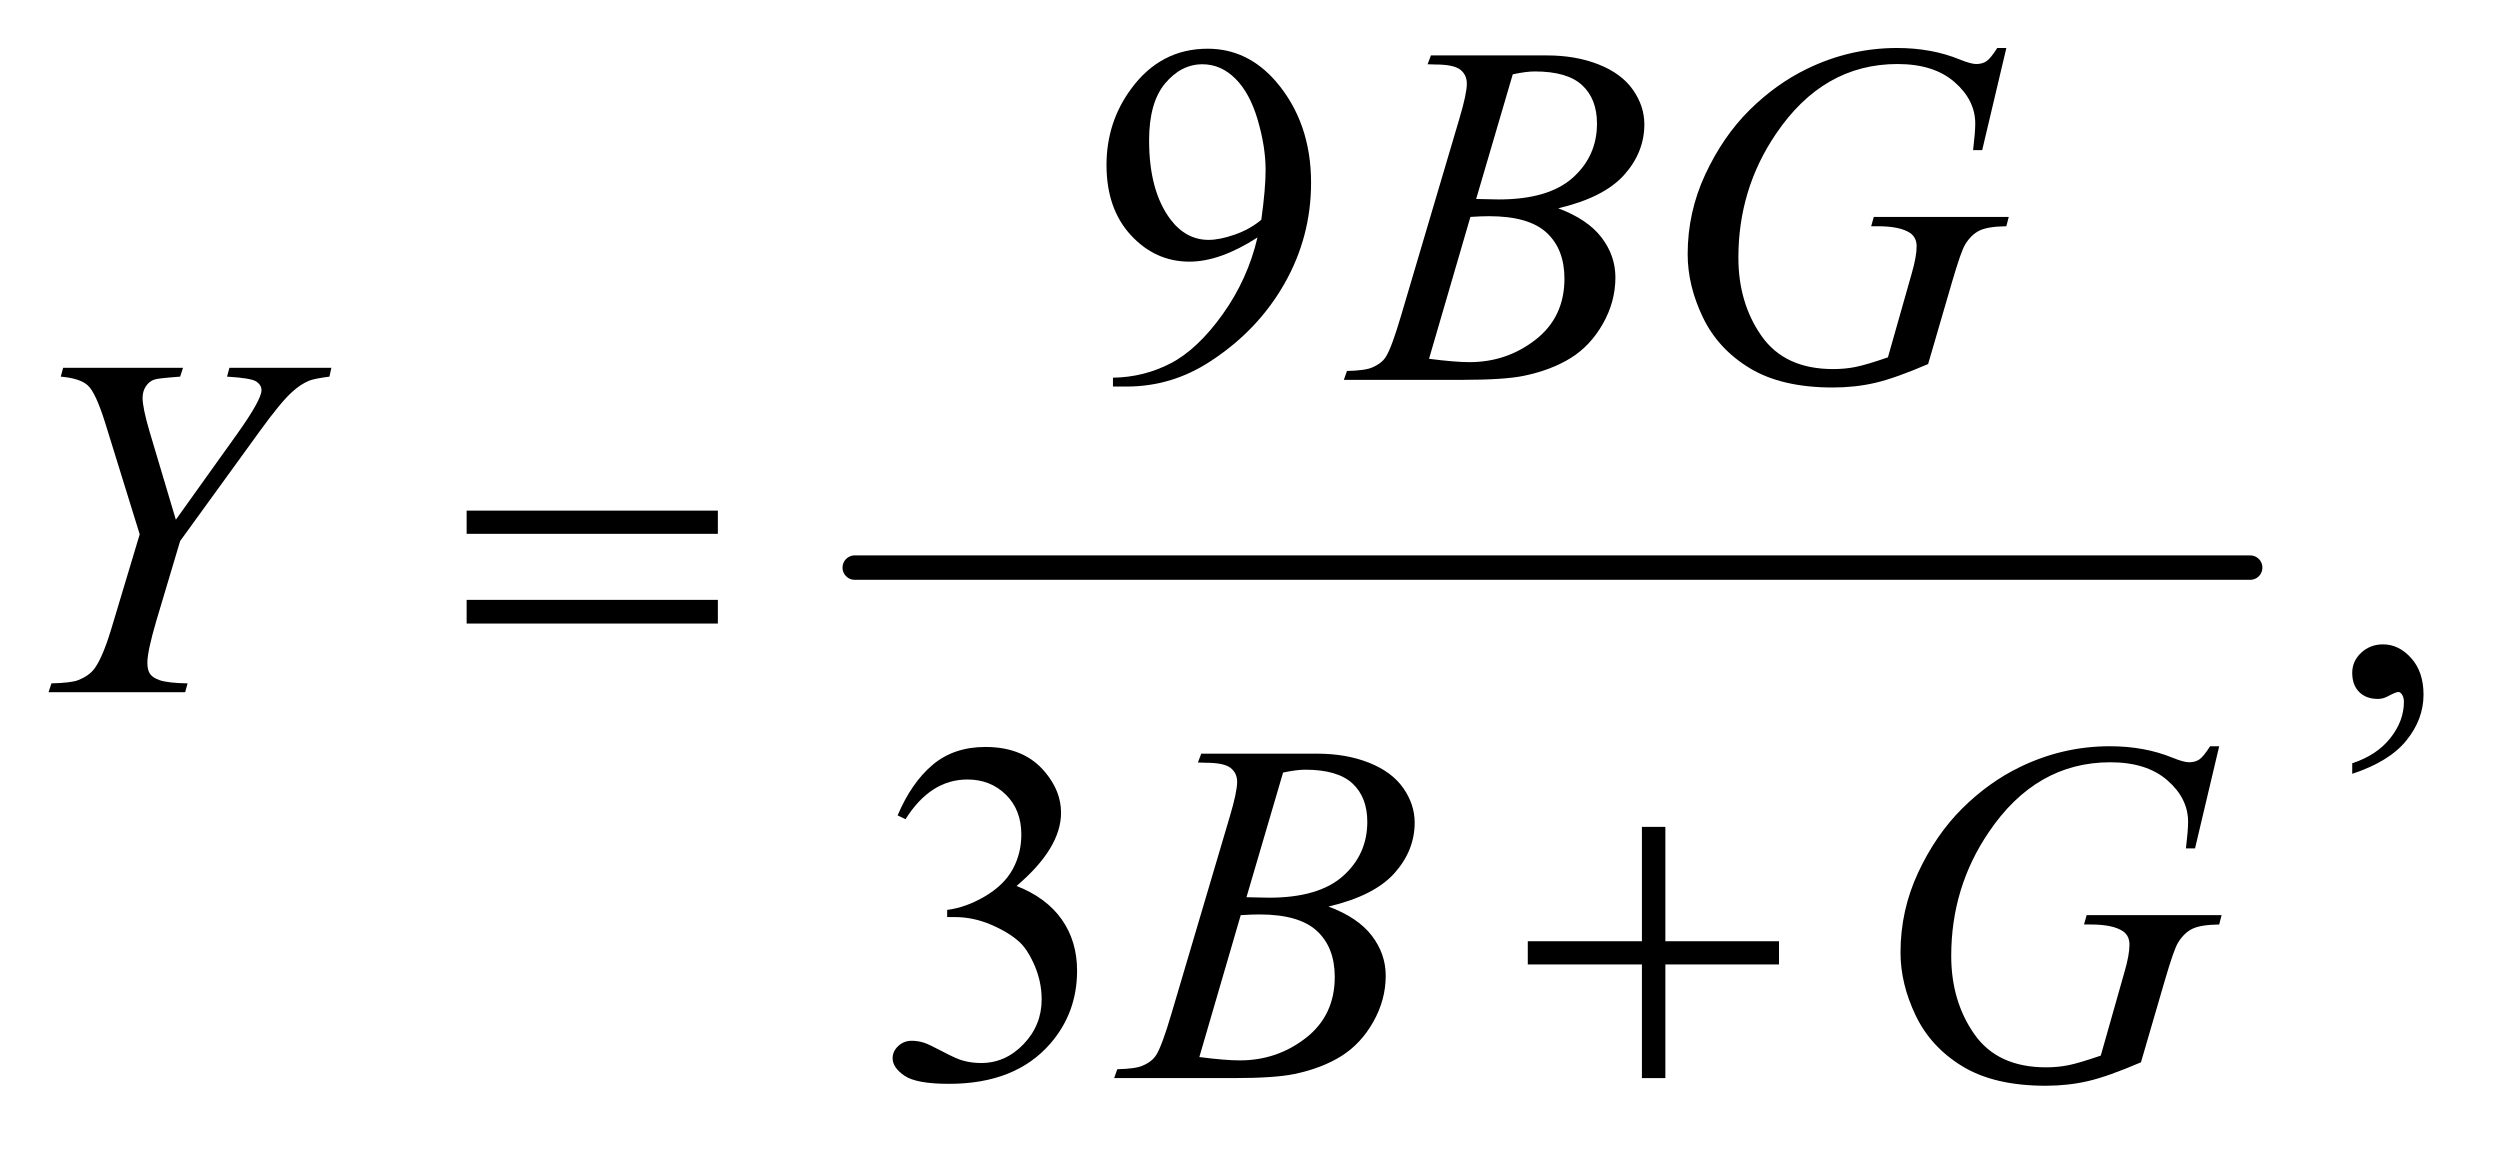 <?xml version="1.0" encoding="UTF-8"?>
<!DOCTYPE svg PUBLIC '-//W3C//DTD SVG 1.0//EN'
          'http://www.w3.org/TR/2001/REC-SVG-20010904/DTD/svg10.dtd'>
<svg stroke-dasharray="none" shape-rendering="auto" xmlns="http://www.w3.org/2000/svg" font-family="'Dialog'" text-rendering="auto" width="80" fill-opacity="1" color-interpolation="auto" color-rendering="auto" preserveAspectRatio="xMidYMid meet" font-size="12px" viewBox="0 0 80 37" fill="black" xmlns:xlink="http://www.w3.org/1999/xlink" stroke="black" image-rendering="auto" stroke-miterlimit="10" stroke-linecap="square" stroke-linejoin="miter" font-style="normal" stroke-width="1" height="37" stroke-dashoffset="0" font-weight="normal" stroke-opacity="1"
><!--Generated by the Batik Graphics2D SVG Generator--><defs id="genericDefs"
  /><g
  ><defs id="defs1"
    ><clipPath clipPathUnits="userSpaceOnUse" id="clipPath1"
      ><path d="M1.121 2.859 L51.667 2.859 L51.667 26.071 L1.121 26.071 L1.121 2.859 Z"
      /></clipPath
      ><clipPath clipPathUnits="userSpaceOnUse" id="clipPath2"
      ><path d="M35.801 91.332 L35.801 832.949 L1650.699 832.949 L1650.699 91.332 Z"
      /></clipPath
    ></defs
    ><g stroke-width="16" transform="scale(1.576,1.576) translate(-1.121,-2.859) matrix(0.031,0,0,0.031,0,0)" stroke-linejoin="round" stroke-linecap="round"
    ><line y2="464" fill="none" x1="596" clip-path="url(#clipPath2)" x2="1510" y1="464"
    /></g
    ><g transform="matrix(0.049,0,0,0.049,-1.766,-4.505)"
    ><path d="M762.875 344.375 L762.875 338.594 Q783.188 338.281 800.688 329.141 Q818.188 320 834.516 297.188 Q850.844 274.375 857.25 247.031 Q832.719 262.812 812.875 262.812 Q790.531 262.812 774.594 245.547 Q758.656 228.281 758.656 199.688 Q758.656 171.875 774.594 150.156 Q793.812 123.75 824.75 123.75 Q850.844 123.75 869.438 145.312 Q892.25 172.031 892.25 211.25 Q892.25 246.562 874.906 277.109 Q857.562 307.656 826.625 327.812 Q801.469 344.375 771.781 344.375 L762.875 344.375 ZM859.75 235.469 Q862.562 215.156 862.562 202.969 Q862.562 187.812 857.406 170.234 Q852.25 152.656 842.797 143.281 Q833.344 133.906 821.312 133.906 Q807.406 133.906 796.938 146.406 Q786.469 158.906 786.469 183.594 Q786.469 216.562 800.375 235.156 Q810.531 248.594 825.375 248.594 Q832.562 248.594 842.406 245.156 Q852.25 241.719 859.75 235.469 Z" stroke="none" clip-path="url(#clipPath2)"
    /></g
    ><g transform="matrix(0.049,0,0,0.049,-1.766,-4.505)"
    ><path d="M1572.188 597.281 L1572.188 590.406 Q1588.281 585.094 1597.109 573.922 Q1605.938 562.75 1605.938 550.25 Q1605.938 547.281 1604.531 545.25 Q1603.438 543.844 1602.344 543.844 Q1600.625 543.844 1594.844 546.969 Q1592.031 548.375 1588.906 548.375 Q1581.25 548.375 1576.719 543.844 Q1572.188 539.312 1572.188 531.344 Q1572.188 523.688 1578.047 518.219 Q1583.906 512.75 1592.344 512.75 Q1602.656 512.75 1610.703 521.734 Q1618.75 530.719 1618.75 545.562 Q1618.75 561.656 1607.578 575.484 Q1596.406 589.312 1572.188 597.281 Z" stroke="none" clip-path="url(#clipPath2)"
    /></g
    ><g transform="matrix(0.049,0,0,0.049,-1.766,-4.505)"
    ><path d="M622.25 624.438 Q631.312 603.031 645.141 591.391 Q658.969 579.75 679.594 579.75 Q705.062 579.75 718.656 596.312 Q728.969 608.656 728.969 622.719 Q728.969 645.844 699.906 670.531 Q719.438 678.188 729.438 692.406 Q739.438 706.625 739.438 725.844 Q739.438 753.344 721.938 773.5 Q699.125 799.75 655.844 799.75 Q634.438 799.75 626.703 794.438 Q618.969 789.125 618.969 783.031 Q618.969 778.5 622.641 775.062 Q626.312 771.625 631.469 771.625 Q635.375 771.625 639.438 772.875 Q642.094 773.656 651.469 778.578 Q660.844 783.5 664.438 784.438 Q670.219 786.156 676.781 786.156 Q692.719 786.156 704.516 773.812 Q716.312 761.469 716.312 744.594 Q716.312 732.25 710.844 720.531 Q706.781 711.781 701.938 707.25 Q695.219 701 683.5 695.922 Q671.781 690.844 659.594 690.844 L654.594 690.844 L654.594 686.156 Q666.938 684.594 679.359 677.25 Q691.781 669.906 697.406 659.594 Q703.031 649.281 703.031 636.938 Q703.031 620.844 692.953 610.922 Q682.875 601 667.875 601 Q643.656 601 627.406 626.938 L622.25 624.438 Z" stroke="none" clip-path="url(#clipPath2)"
    /></g
    ><g transform="matrix(0.049,0,0,0.049,-1.766,-4.505)"
    ><path d="M968.344 133.906 L970.531 128.125 L1046.156 128.125 Q1065.219 128.125 1080.141 134.062 Q1095.062 140 1102.484 150.625 Q1109.906 161.25 1109.906 173.125 Q1109.906 191.406 1096.703 206.172 Q1083.5 220.938 1053.656 227.969 Q1072.875 235.156 1081.938 247.031 Q1091 258.906 1091 273.125 Q1091 288.906 1082.875 303.281 Q1074.75 317.656 1062.016 325.625 Q1049.281 333.594 1031.312 337.344 Q1018.5 340 991.312 340 L913.656 340 L915.688 334.219 Q927.875 333.906 932.25 331.875 Q938.5 329.219 941.156 324.844 Q944.906 318.906 951.156 297.656 L989.125 169.375 Q993.969 153.125 993.969 146.562 Q993.969 140.781 989.672 137.422 Q985.375 134.062 973.344 134.062 Q970.688 134.062 968.344 133.906 ZM1000.062 221.875 Q1010.219 222.188 1014.75 222.188 Q1047.25 222.188 1063.109 208.047 Q1078.969 193.906 1078.969 172.656 Q1078.969 156.562 1069.281 147.578 Q1059.594 138.594 1038.344 138.594 Q1032.719 138.594 1023.969 140.469 L1000.062 221.875 ZM969.281 326.25 Q986.156 328.438 995.688 328.438 Q1020.062 328.438 1038.891 313.75 Q1057.719 299.062 1057.719 273.906 Q1057.719 254.688 1046.078 243.906 Q1034.438 233.125 1008.5 233.125 Q1003.5 233.125 996.312 233.594 L969.281 326.25 ZM1346.312 123.281 L1330.531 190 L1324.594 190 Q1326 178.281 1326 172.656 Q1326 157.344 1312.484 145.547 Q1298.969 133.75 1275.219 133.75 Q1226.625 133.75 1195.844 179.375 Q1171.312 215.469 1171.312 260.156 Q1171.312 289.844 1186.469 311.406 Q1201.625 332.969 1233.188 332.969 Q1241 332.969 1247.953 331.562 Q1254.906 330.156 1268.969 325.312 L1284.438 270.781 Q1287.719 259.531 1287.719 252.812 Q1287.719 247.188 1283.656 244.219 Q1277.094 239.688 1262.406 239.688 L1258.031 239.688 L1259.75 233.594 L1347.875 233.594 L1346.312 239.688 Q1334.281 239.844 1328.812 242.5 Q1323.344 245.156 1319.438 251.562 Q1316.781 255.781 1310.844 276.094 L1295.219 329.688 Q1273.812 338.906 1260.688 341.953 Q1247.562 345 1233.031 345 Q1199.594 345 1178.812 332.422 Q1158.031 319.844 1148.109 299.141 Q1138.188 278.438 1138.188 257.969 Q1138.188 230.469 1149.75 205.703 Q1161.312 180.938 1178.578 163.828 Q1195.844 146.719 1216.156 136.875 Q1244.125 123.281 1274.906 123.281 Q1297.562 123.281 1315.844 130.781 Q1323.188 133.75 1326.625 133.75 Q1330.531 133.75 1333.266 131.953 Q1336 130.156 1340.375 123.281 L1346.312 123.281 Z" stroke="none" clip-path="url(#clipPath2)"
    /></g
    ><g transform="matrix(0.049,0,0,0.049,-1.766,-4.505)"
    ><path d="M150.875 431.344 L191.188 374.938 Q206.812 352.906 206.812 346.812 Q206.812 343.375 203.453 341.109 Q200.094 338.844 184.312 337.906 L185.875 332.125 L252.438 332.125 L251.188 337.906 Q241.5 339.156 237.906 340.562 Q232.281 342.906 226.812 347.906 Q219.469 354.469 205.562 373.688 L153.688 445.25 L138.062 497.594 Q132.281 517.281 132.281 524.781 Q132.281 529.625 134.078 532.125 Q135.875 534.625 140.406 536.188 Q146.344 538.062 158.531 538.219 L156.969 544 L67.75 544 L69.625 538.219 Q82.906 537.906 87.281 536.031 Q94.312 533.219 97.75 528.531 Q103.062 521.344 108.688 502.75 L127.281 440.875 L104.625 367.75 Q98.531 348.375 93.453 343.688 Q88.375 339 75.719 337.906 L77.281 332.125 L155.562 332.125 L153.688 337.906 Q139 339 136.969 339.781 Q133.531 340.875 131.344 344.156 Q129.156 347.438 129.156 351.812 Q129.156 358.219 133.688 373.688 L150.875 431.344 Z" stroke="none" clip-path="url(#clipPath2)"
    /></g
    ><g transform="matrix(0.049,0,0,0.049,-1.766,-4.505)"
    ><path d="M818.344 589.906 L820.531 584.125 L896.156 584.125 Q915.219 584.125 930.141 590.062 Q945.062 596 952.484 606.625 Q959.906 617.25 959.906 629.125 Q959.906 647.406 946.703 662.172 Q933.5 676.938 903.656 683.969 Q922.875 691.156 931.938 703.031 Q941 714.906 941 729.125 Q941 744.906 932.875 759.281 Q924.75 773.656 912.016 781.625 Q899.281 789.594 881.312 793.344 Q868.5 796 841.312 796 L763.656 796 L765.688 790.219 Q777.875 789.906 782.25 787.875 Q788.5 785.219 791.156 780.844 Q794.906 774.906 801.156 753.656 L839.125 625.375 Q843.969 609.125 843.969 602.562 Q843.969 596.781 839.672 593.422 Q835.375 590.062 823.344 590.062 Q820.688 590.062 818.344 589.906 ZM850.062 677.875 Q860.219 678.188 864.75 678.188 Q897.25 678.188 913.109 664.047 Q928.969 649.906 928.969 628.656 Q928.969 612.562 919.281 603.578 Q909.594 594.594 888.344 594.594 Q882.719 594.594 873.969 596.469 L850.062 677.875 ZM819.281 782.25 Q836.156 784.438 845.688 784.438 Q870.062 784.438 888.891 769.75 Q907.719 755.062 907.719 729.906 Q907.719 710.688 896.078 699.906 Q884.438 689.125 858.5 689.125 Q853.5 689.125 846.312 689.594 L819.281 782.25 ZM1485.312 579.281 L1469.531 646 L1463.594 646 Q1465 634.281 1465 628.656 Q1465 613.344 1451.484 601.547 Q1437.969 589.75 1414.219 589.75 Q1365.625 589.75 1334.844 635.375 Q1310.312 671.469 1310.312 716.156 Q1310.312 745.844 1325.469 767.406 Q1340.625 788.969 1372.188 788.969 Q1380 788.969 1386.953 787.562 Q1393.906 786.156 1407.969 781.312 L1423.438 726.781 Q1426.719 715.531 1426.719 708.812 Q1426.719 703.188 1422.656 700.219 Q1416.094 695.688 1401.406 695.688 L1397.031 695.688 L1398.75 689.594 L1486.875 689.594 L1485.312 695.688 Q1473.281 695.844 1467.812 698.5 Q1462.344 701.156 1458.438 707.562 Q1455.781 711.781 1449.844 732.094 L1434.219 785.688 Q1412.812 794.906 1399.688 797.953 Q1386.562 801 1372.031 801 Q1338.594 801 1317.812 788.422 Q1297.031 775.844 1287.109 755.141 Q1277.188 734.438 1277.188 713.969 Q1277.188 686.469 1288.75 661.703 Q1300.312 636.938 1317.578 619.828 Q1334.844 602.719 1355.156 592.875 Q1383.125 579.281 1413.906 579.281 Q1436.562 579.281 1454.844 586.781 Q1462.188 589.75 1465.625 589.75 Q1469.531 589.75 1472.266 587.953 Q1475 586.156 1479.375 579.281 L1485.312 579.281 Z" stroke="none" clip-path="url(#clipPath2)"
    /></g
    ><g transform="matrix(0.049,0,0,0.049,-1.766,-4.505)"
    ><path d="M340.781 425.406 L504.844 425.406 L504.844 440.562 L340.781 440.562 L340.781 425.406 ZM340.781 483.688 L504.844 483.688 L504.844 499.156 L340.781 499.156 L340.781 483.688 Z" stroke="none" clip-path="url(#clipPath2)"
    /></g
    ><g transform="matrix(0.049,0,0,0.049,-1.766,-4.505)"
    ><path d="M1108.312 631.938 L1123.625 631.938 L1123.625 706.625 L1197.844 706.625 L1197.844 721.781 L1123.625 721.781 L1123.625 796 L1108.312 796 L1108.312 721.781 L1033.781 721.781 L1033.781 706.625 L1108.312 706.625 L1108.312 631.938 Z" stroke="none" clip-path="url(#clipPath2)"
    /></g
  ></g
></svg
>

